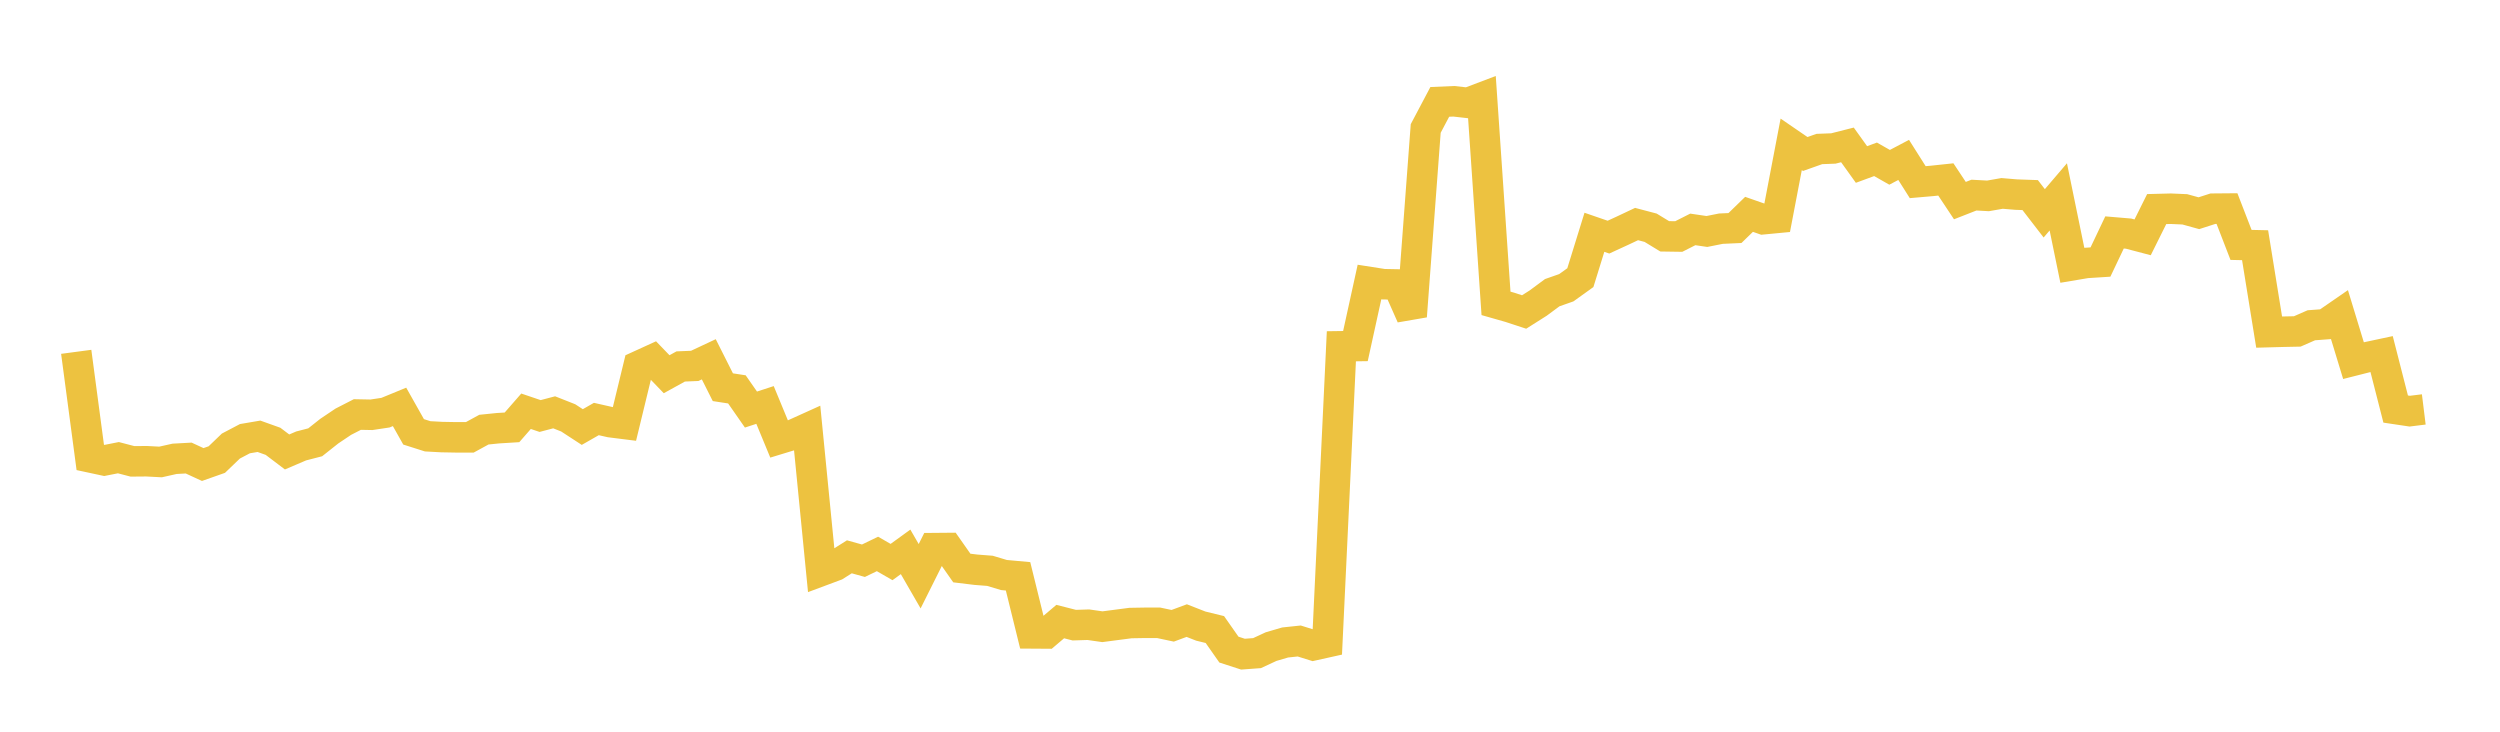 <svg width="164" height="48" xmlns="http://www.w3.org/2000/svg" xmlns:xlink="http://www.w3.org/1999/xlink"><path fill="none" stroke="rgb(237,194,64)" stroke-width="2" d="M5,23.08L5.922,30.008L6.844,30.206L7.766,30.024L8.689,30.265L9.611,30.257L10.533,30.305L11.455,30.098L12.377,30.048L13.299,30.473L14.222,30.148L15.144,29.262L16.066,28.777L16.988,28.62L17.91,28.95L18.832,29.648L19.754,29.254L20.677,29.015L21.599,28.284L22.521,27.665L23.443,27.192L24.365,27.21L25.287,27.071L26.21,26.692L27.132,28.329L28.054,28.622L28.976,28.672L29.898,28.689L30.82,28.689L31.743,28.185L32.665,28.091L33.587,28.034L34.509,26.978L35.431,27.291L36.353,27.048L37.275,27.412L38.198,28.014L39.12,27.487L40.042,27.696L40.964,27.812L41.886,24.013L42.808,23.592L43.731,24.549L44.653,24.04L45.575,24.002L46.497,23.569L47.419,25.401L48.341,25.543L49.263,26.867L50.186,26.566L51.108,28.797L52.03,28.516L52.952,28.099L53.874,37.452L54.796,37.108L55.719,36.527L56.641,36.784L57.563,36.338L58.485,36.87L59.407,36.202L60.329,37.801L61.251,35.957L62.174,35.949L63.096,37.262L64.018,37.374L64.94,37.446L65.862,37.722L66.784,37.806L67.707,41.551L68.629,41.557L69.551,40.775L70.473,41.01L71.395,40.981L72.317,41.113L73.24,40.992L74.162,40.872L75.084,40.856L76.006,40.856L76.928,41.052L77.85,40.711L78.772,41.072L79.695,41.298L80.617,42.614L81.539,42.913L82.461,42.845L83.383,42.417L84.305,42.147L85.228,42.049L86.15,42.337L87.072,42.132L87.994,22.716L88.916,22.703L89.838,18.5L90.76,18.644L91.683,18.662L92.605,20.746L93.527,8.428L94.449,6.684L95.371,6.644L96.293,6.748L97.216,6.398L98.138,19.901L99.06,20.164L99.982,20.467L100.904,19.883L101.826,19.2L102.749,18.876L103.671,18.214L104.593,15.238L105.515,15.556L106.437,15.132L107.359,14.697L108.281,14.94L109.204,15.502L110.126,15.516L111.048,15.049L111.97,15.185L112.892,15.001L113.814,14.959L114.737,14.061L115.659,14.383L116.581,14.295L117.503,9.47L118.425,10.102L119.347,9.775L120.269,9.74L121.192,9.506L122.114,10.791L123.036,10.451L123.958,10.976L124.88,10.49L125.802,11.949L126.725,11.869L127.647,11.771L128.569,13.16L129.491,12.799L130.413,12.85L131.335,12.688L132.257,12.765L133.18,12.798L134.102,13.994L135.024,12.915L135.946,17.404L136.868,17.249L137.79,17.19L138.713,15.248L139.635,15.326L140.557,15.569L141.479,13.716L142.401,13.692L143.323,13.732L144.246,13.987L145.168,13.69L146.09,13.682L147.012,16.065L147.934,16.086L148.856,21.786L149.778,21.761L150.701,21.742L151.623,21.338L152.545,21.269L153.467,20.633L154.389,23.658L155.311,23.424L156.234,23.227L157.156,26.834L158.078,26.972L159,26.858"></path></svg>